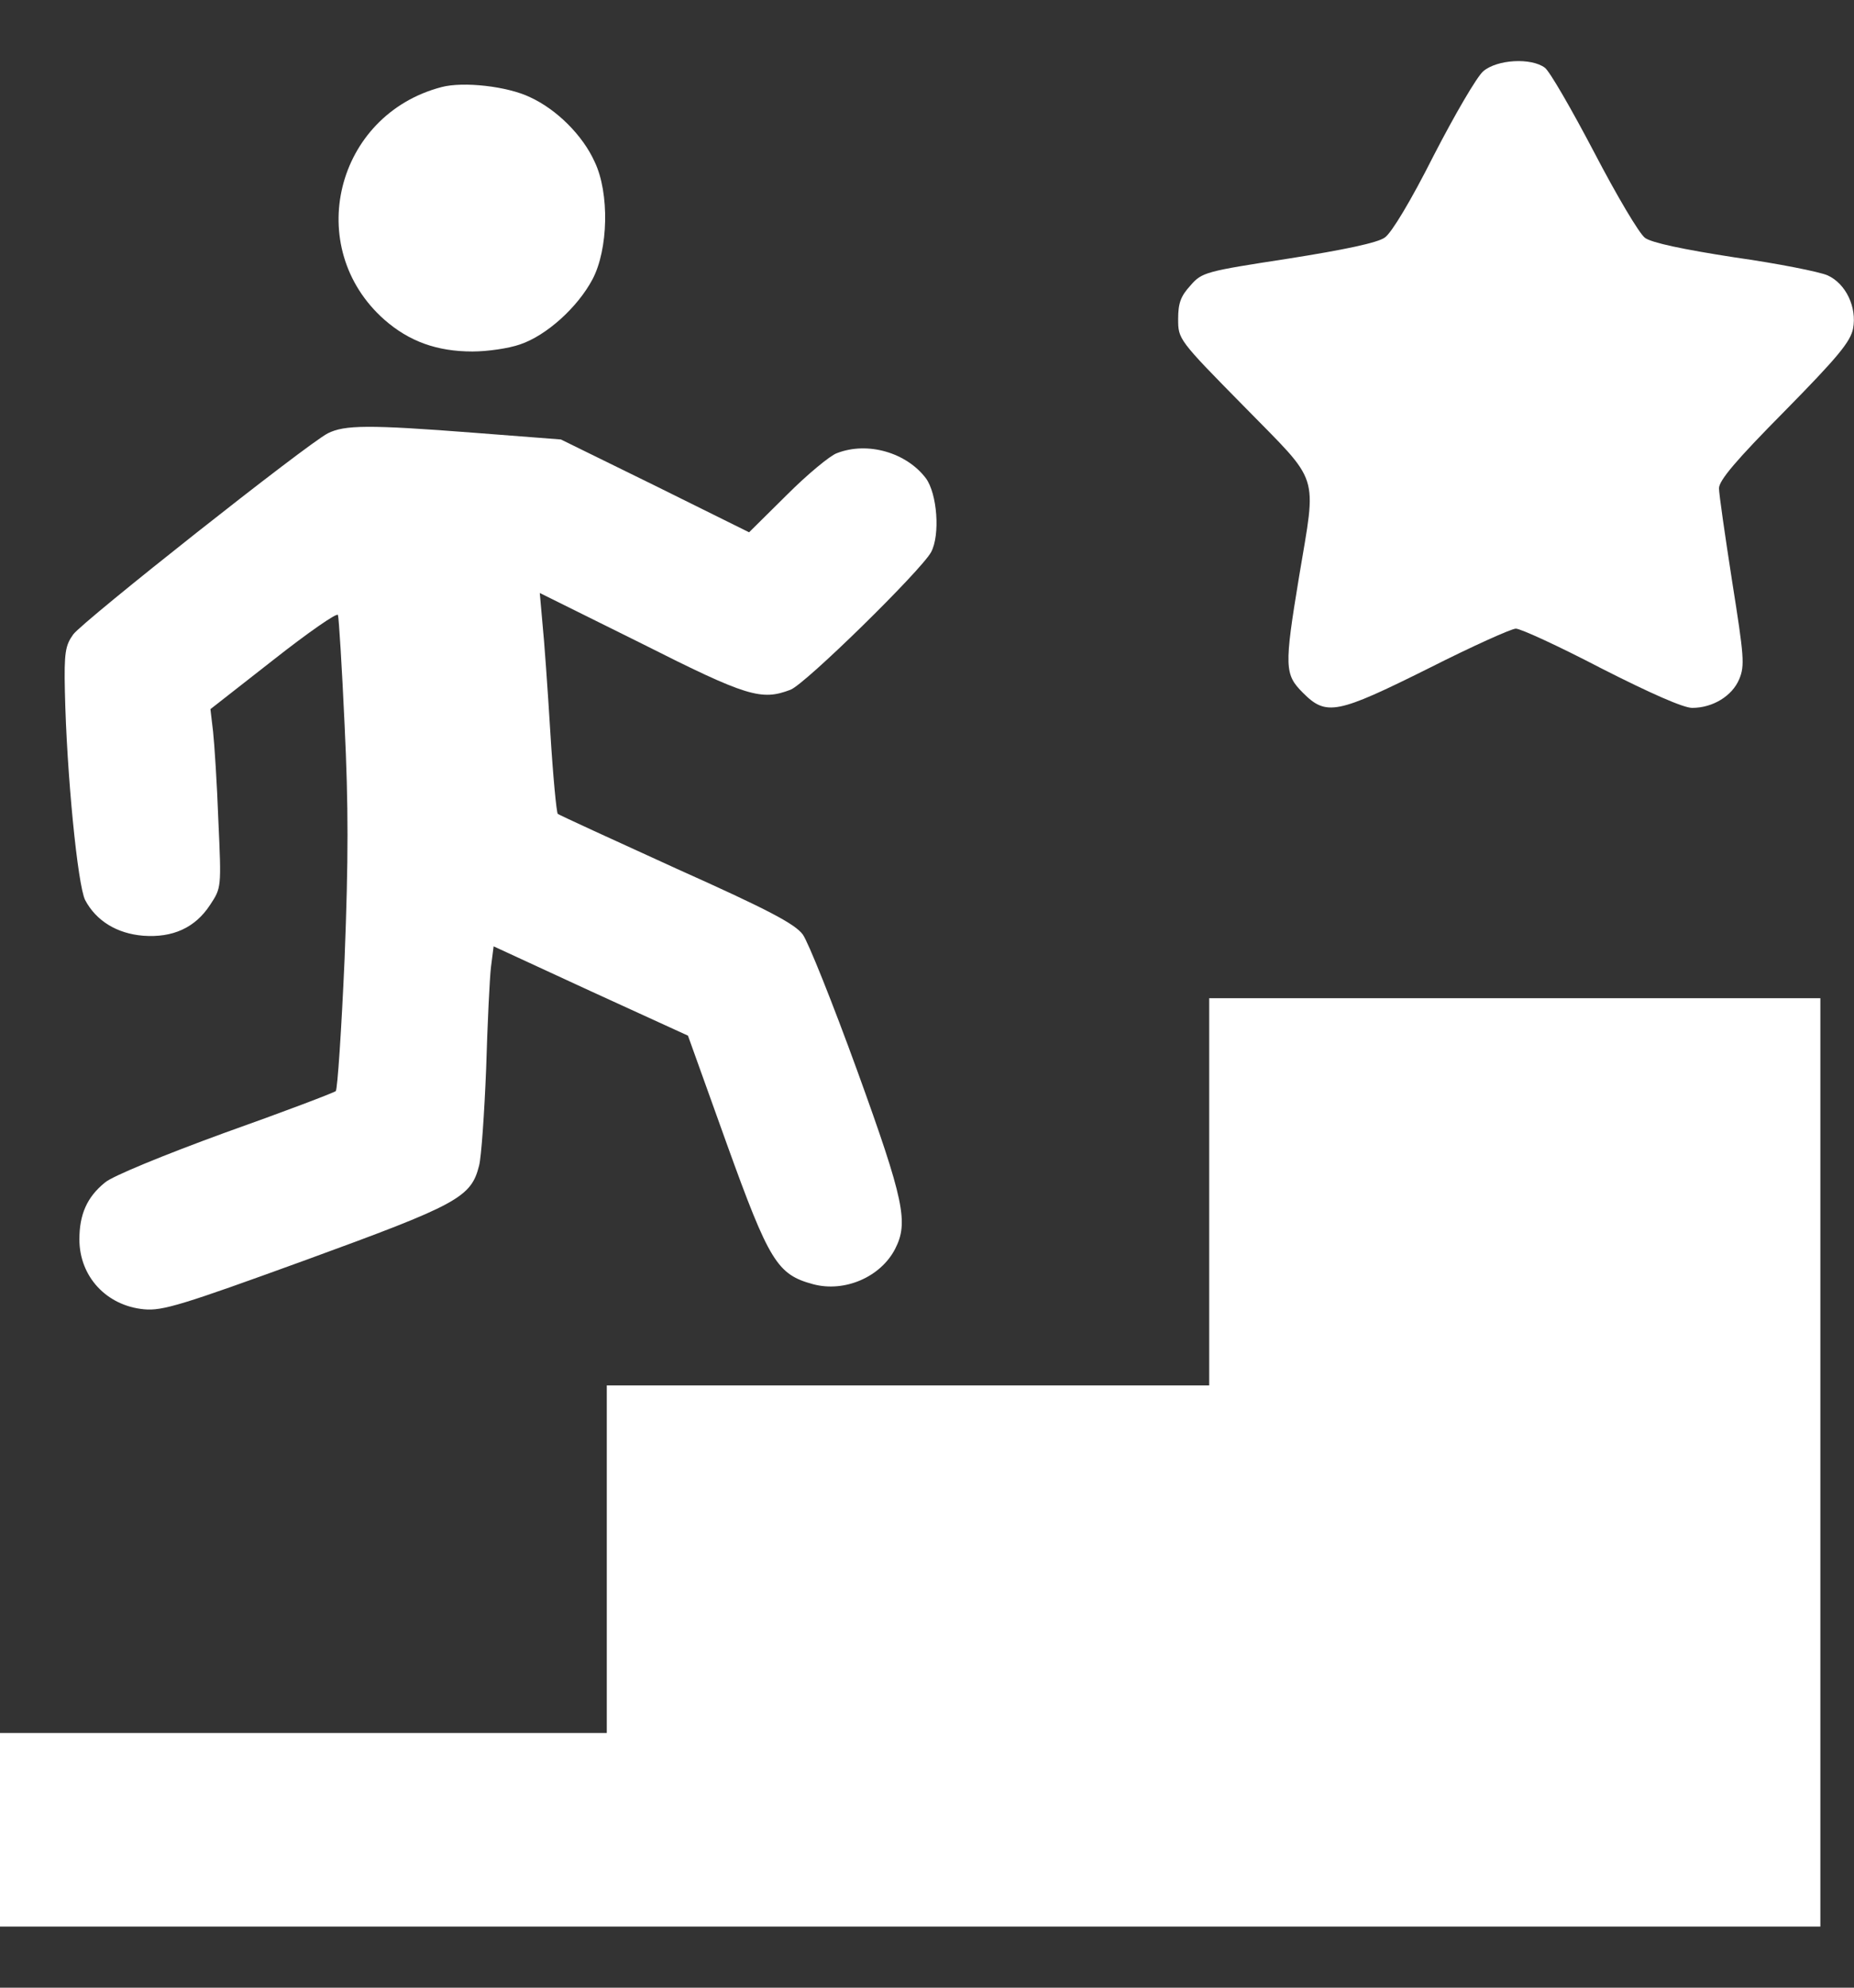 <svg width="28" height="30" viewBox="0 0 28 30" fill="none" xmlns="http://www.w3.org/2000/svg">
<rect x="0" y="0" width="28" height="30" fill="#333333" stroke="none"/>
<path d="M22.401 1.075C22.302 1.161 21.97 1.732 21.651 2.35C21.306 3.034 21.014 3.518 20.914 3.585C20.808 3.664 20.297 3.771 19.453 3.904C18.205 4.096 18.152 4.109 17.979 4.309C17.833 4.468 17.793 4.574 17.793 4.813C17.793 5.119 17.793 5.125 18.789 6.135C19.951 7.323 19.885 7.104 19.619 8.705C19.393 10.073 19.4 10.179 19.679 10.458C20.031 10.81 20.19 10.777 21.578 10.086C22.235 9.754 22.826 9.488 22.893 9.488C22.966 9.488 23.544 9.754 24.181 10.086C24.925 10.464 25.423 10.684 25.556 10.684C25.868 10.684 26.16 10.504 26.266 10.252C26.353 10.046 26.339 9.907 26.16 8.778C26.054 8.094 25.961 7.456 25.961 7.37C25.961 7.25 26.227 6.938 26.95 6.208C27.754 5.391 27.946 5.159 27.986 4.959C28.046 4.641 27.88 4.282 27.601 4.156C27.482 4.103 26.851 3.977 26.193 3.884C25.416 3.764 24.945 3.664 24.845 3.591C24.759 3.532 24.414 2.947 24.075 2.297C23.736 1.652 23.404 1.075 23.331 1.022C23.125 0.869 22.614 0.895 22.401 1.075Z" fill="white"/>
<path d="M6.67 1.314C5.063 1.733 4.572 3.738 5.807 4.827C6.179 5.152 6.597 5.305 7.135 5.305C7.361 5.305 7.68 5.259 7.852 5.199C8.251 5.066 8.722 4.641 8.948 4.216C9.187 3.765 9.207 2.915 8.981 2.443C8.802 2.045 8.41 1.653 8.005 1.467C7.66 1.301 6.996 1.228 6.67 1.314Z" fill="white"/>
<path d="M4.951 6.54C4.639 6.699 1.259 9.369 1.106 9.575C0.987 9.741 0.967 9.847 0.98 10.438C1.007 11.686 1.173 13.36 1.286 13.585C1.452 13.898 1.764 14.09 2.162 14.123C2.607 14.156 2.946 14.004 3.172 13.659C3.344 13.399 3.344 13.399 3.298 12.39C3.278 11.832 3.238 11.228 3.218 11.042L3.178 10.703L4.128 9.96C4.652 9.548 5.091 9.242 5.104 9.282C5.117 9.316 5.164 10.059 5.204 10.936C5.263 12.178 5.263 12.948 5.204 14.475C5.157 15.544 5.097 16.441 5.071 16.468C5.038 16.494 4.287 16.78 3.391 17.098C2.481 17.43 1.684 17.756 1.584 17.849C1.312 18.068 1.199 18.334 1.199 18.705C1.199 19.27 1.611 19.708 2.175 19.761C2.454 19.788 2.753 19.695 4.619 19.017C6.91 18.181 7.116 18.075 7.236 17.59C7.269 17.464 7.315 16.806 7.342 16.129C7.362 15.451 7.395 14.761 7.415 14.595L7.455 14.283L8.922 14.96L10.39 15.631L10.974 17.258C11.618 19.044 11.738 19.237 12.282 19.383C12.754 19.509 13.298 19.276 13.518 18.851C13.723 18.453 13.657 18.121 12.947 16.162C12.575 15.139 12.203 14.21 12.123 14.103C12.004 13.944 11.605 13.732 10.224 13.114C9.261 12.676 8.451 12.304 8.424 12.284C8.404 12.264 8.351 11.706 8.311 11.049C8.271 10.391 8.218 9.648 8.192 9.402L8.152 8.95L9.693 9.714C11.286 10.518 11.499 10.577 11.937 10.411C12.156 10.332 13.916 8.605 14.062 8.333C14.201 8.074 14.155 7.45 13.982 7.217C13.69 6.832 13.106 6.659 12.641 6.839C12.541 6.872 12.196 7.157 11.884 7.469L11.313 8.034L9.892 7.33L8.471 6.633L7.176 6.533C5.556 6.407 5.204 6.414 4.951 6.54Z" fill="white"/>
<path d="M18.262 17.988V20.91H13.713H9.164V23.533V26.156H4.582H0V27.617V29.078H13.746H27.492V22.072V15.066H22.877H18.262V17.988Z" fill="white"/>
</svg>
